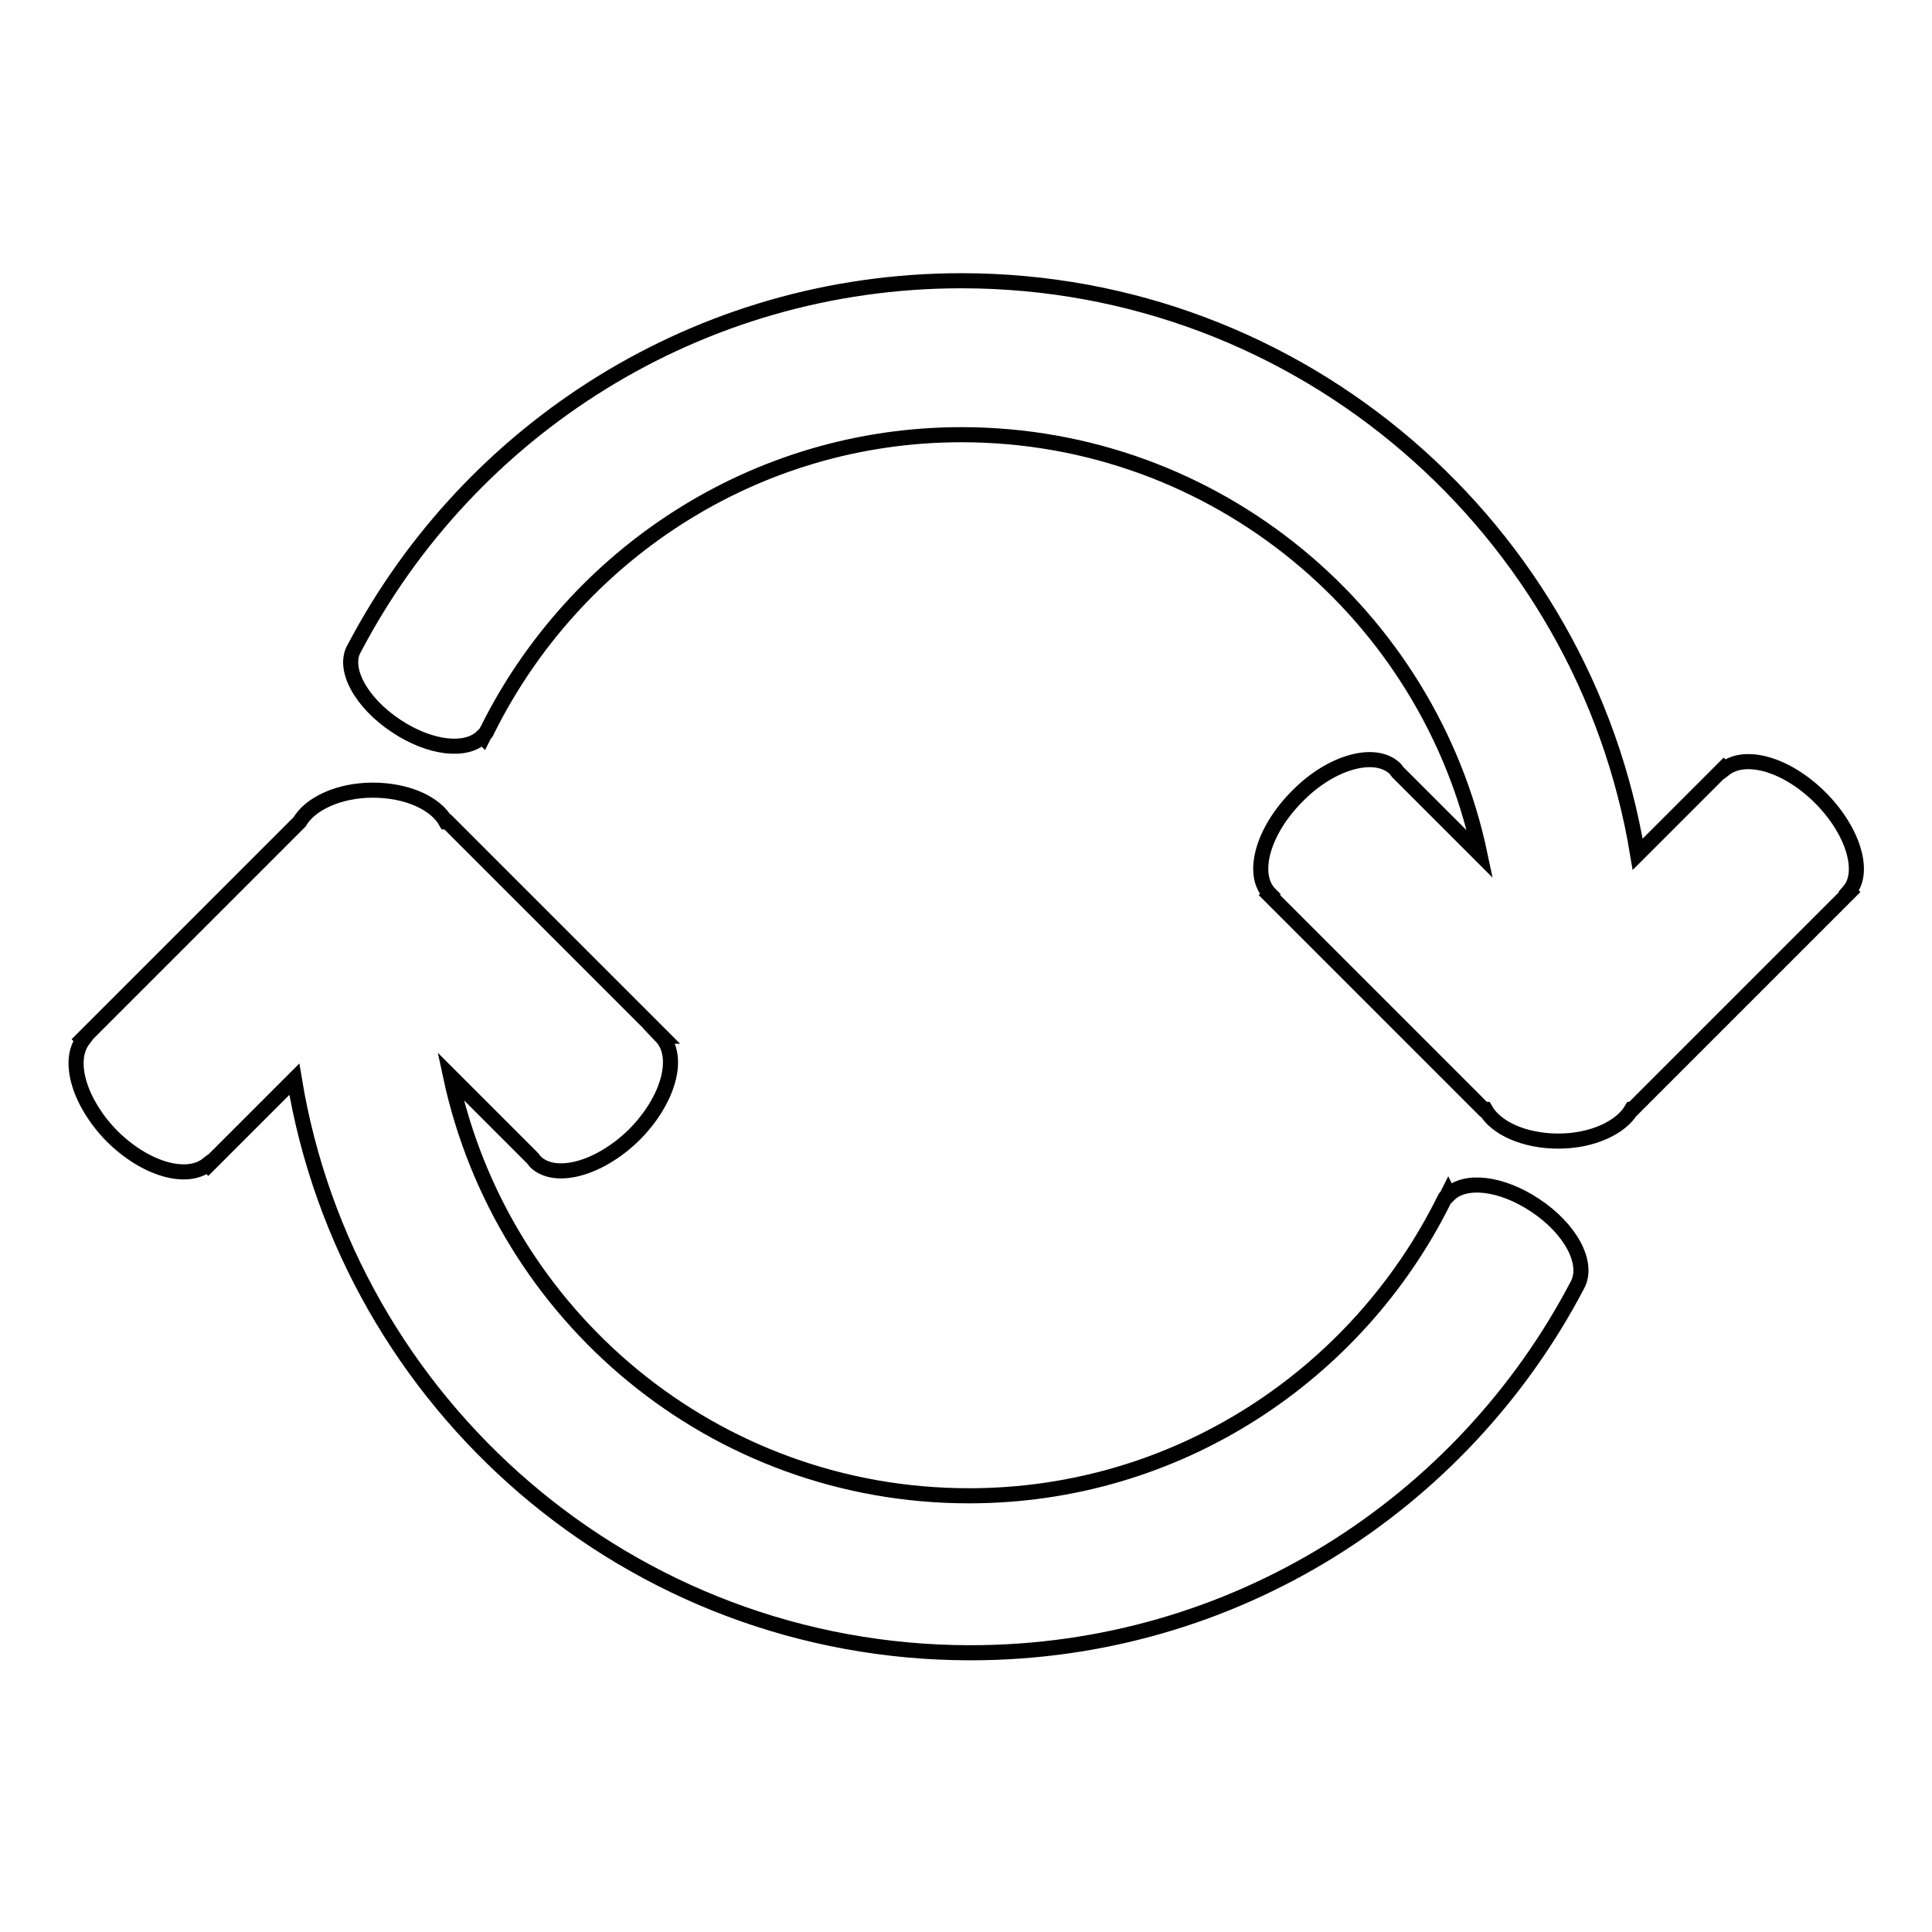 <?xml version="1.0" encoding="utf-8"?>
<!-- Svg Vector Icons : http://www.onlinewebfonts.com/icon -->
<!DOCTYPE svg PUBLIC "-//W3C//DTD SVG 1.1//EN" "http://www.w3.org/Graphics/SVG/1.1/DTD/svg11.dtd">
<svg version="1.1" xmlns="http://www.w3.org/2000/svg" xmlns:xlink="http://www.w3.org/1999/xlink" x="0px" y="0px" viewBox="0 0 256 256" enable-background="new 0 0 256 256" xml:space="preserve">
<g> <path stroke-width="2" fill-opacity="0" stroke="#000000"  d="M203.4,159.7c-4.5-3-9.3-3.5-11.4-1.4l-0.1-0.2c-0.1,0.2-0.2,0.4-0.3,0.5c0,0-0.1,0.1-0.1,0.1 c-0.1,0.1-0.1,0.3-0.2,0.4c-11.5,23.1-35.3,39.1-62.9,39.1c-33.8,0-61.9-23.8-68.7-55.6l10.9,10.9c0.1,0.1,0.2,0.3,0.3,0.4 c2.6,2.6,8.5,1,13.1-3.5c4.6-4.6,6.2-10.4,3.6-13.1l0.1,0l-28.4-28.4h-0.2c-1.4-2.5-5.2-4.2-9.7-4.2c-4.5,0-8.3,1.8-9.7,4.2h0 l-28.8,28.8l0.1,0.1c-2.1,2.8-0.5,8.3,3.8,12.7c4.4,4.4,9.9,6,12.7,3.8l0.1,0.1l11.4-11.4c7.1,43.1,44.5,76,89.6,76 c34.9,0,65.2-19.7,80.4-48.7l0,0C210.6,167.4,208.1,162.8,203.4,159.7z M241.2,105.7c-4.4-4.4-9.9-6-12.7-3.8l-0.1-0.1L217,113.2 c-7.1-43.1-44.5-76-89.6-76c-34.9,0-65.2,19.7-80.4,48.6h0c-1.7,2.7,0.8,7.3,5.5,10.4c4.5,3,9.3,3.5,11.4,1.4l0.1,0.1 c0.1-0.2,0.2-0.4,0.3-0.5c0,0,0.1-0.1,0.1-0.1c0.1-0.1,0.1-0.3,0.2-0.4c11.5-23.1,35.3-39.1,62.8-39.1c33.8,0,62,23.9,68.7,55.6 l-10.9-10.9c-0.1-0.1-0.2-0.3-0.3-0.4c-2.6-2.6-8.5-1-13,3.6c-4.6,4.6-6.2,10.4-3.6,13l-0.1,0.1l28.4,28.4h0.2 c1.4,2.5,5.2,4.2,9.7,4.2c4.5,0,8.3-1.8,9.7-4.2h0.1l28.8-28.8l-0.1-0.1C247.2,115.6,245.6,110.1,241.2,105.7z"/></g>
</svg>